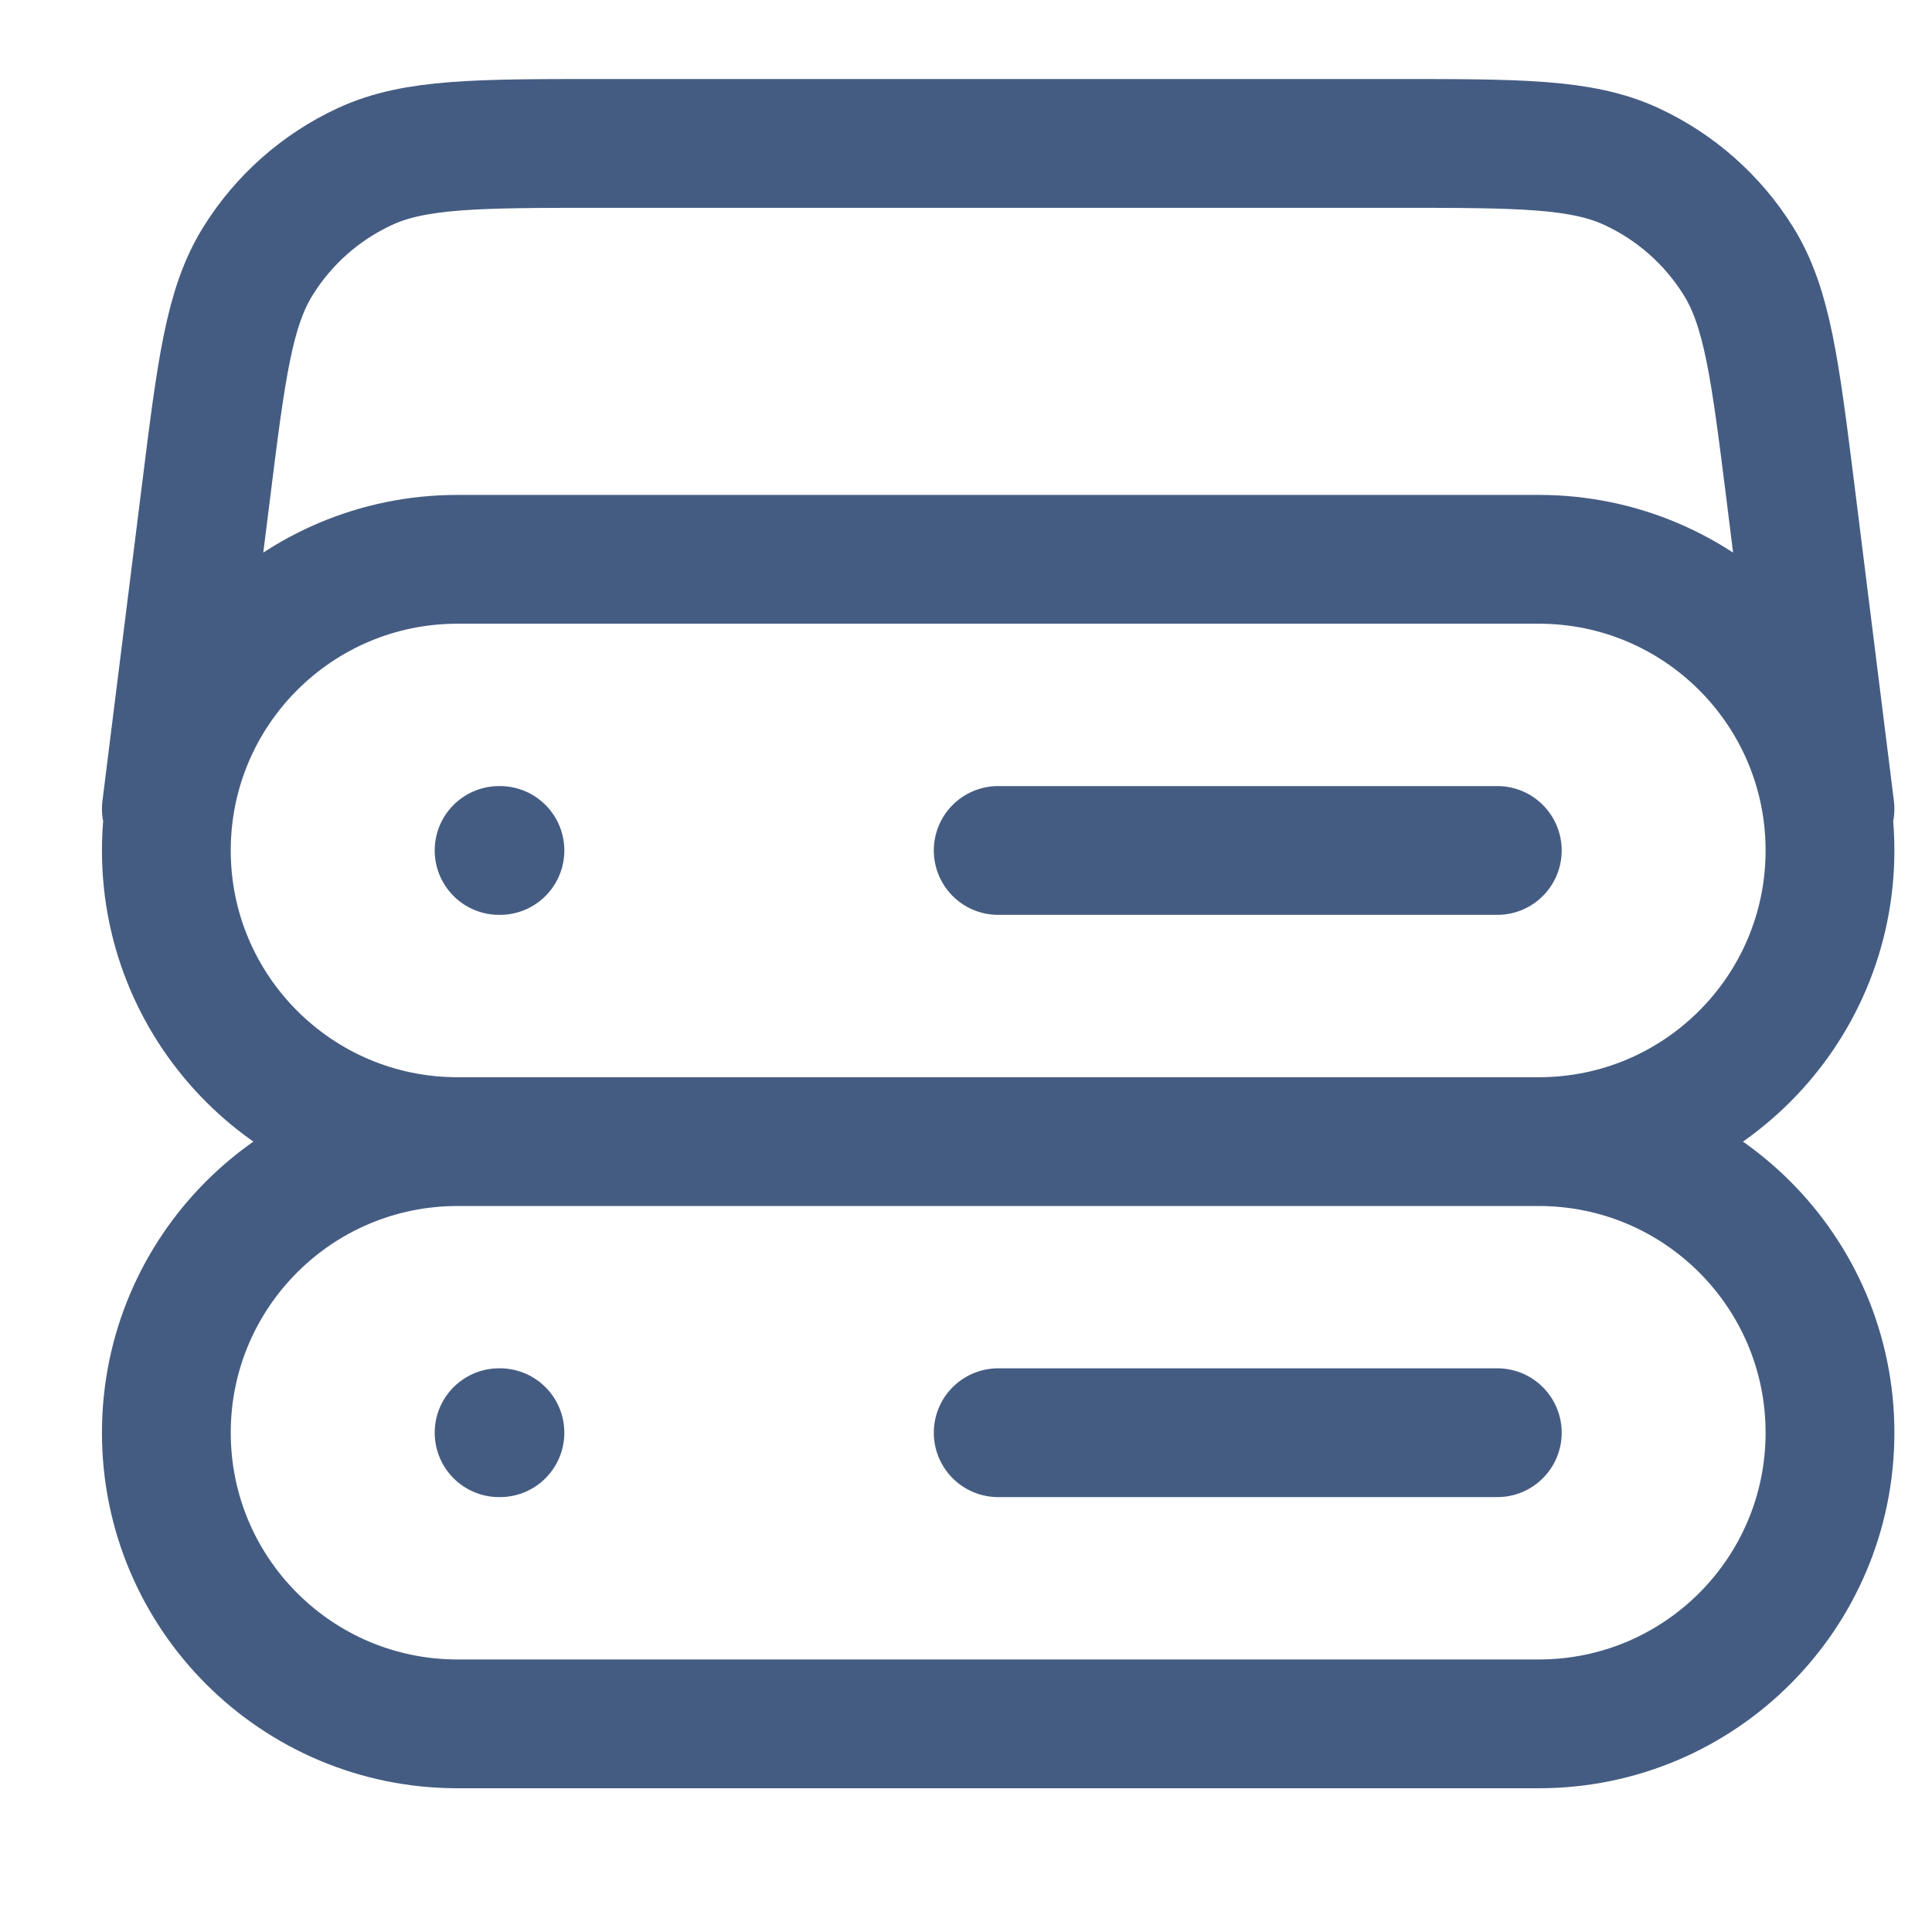 <?xml version="1.0" encoding="UTF-8"?> <svg xmlns="http://www.w3.org/2000/svg" width="30" height="30" viewBox="0 0 30 30" fill="none"><g clip-path="url(#clip0_479_1921)"><path d="M28.416 12.56L27.804 7.658C27.563 5.735 27.443 4.773 26.991 4.049C26.592 3.411 26.016 2.902 25.333 2.586C24.558 2.227 23.589 2.227 21.651 2.227H9.348C7.41 2.227 6.441 2.227 5.666 2.586C4.983 2.902 4.407 3.411 4.009 4.049C3.556 4.773 3.436 5.735 3.196 7.658L2.583 12.56M7.104 17.727H23.895M7.104 17.727C4.607 17.727 2.583 15.703 2.583 13.206C2.583 10.709 4.607 8.685 7.104 8.685H23.895C26.392 8.685 28.416 10.709 28.416 13.206C28.416 15.703 26.392 17.727 23.895 17.727M7.104 17.727C4.607 17.727 2.583 19.751 2.583 22.247C2.583 24.744 4.607 26.768 7.104 26.768H23.895C26.392 26.768 28.416 24.744 28.416 22.247C28.416 19.751 26.392 17.727 23.895 17.727M7.75 13.206H7.763M7.75 22.247H7.763M15.5 13.206H23.25M15.5 22.247H23.25" stroke="#455C82" stroke-width="2" stroke-linecap="round" stroke-linejoin="round"></path></g><defs><clipPath id="clip0_479_1921"><rect width="30" height="30" fill="white"></rect></clipPath></defs></svg> 